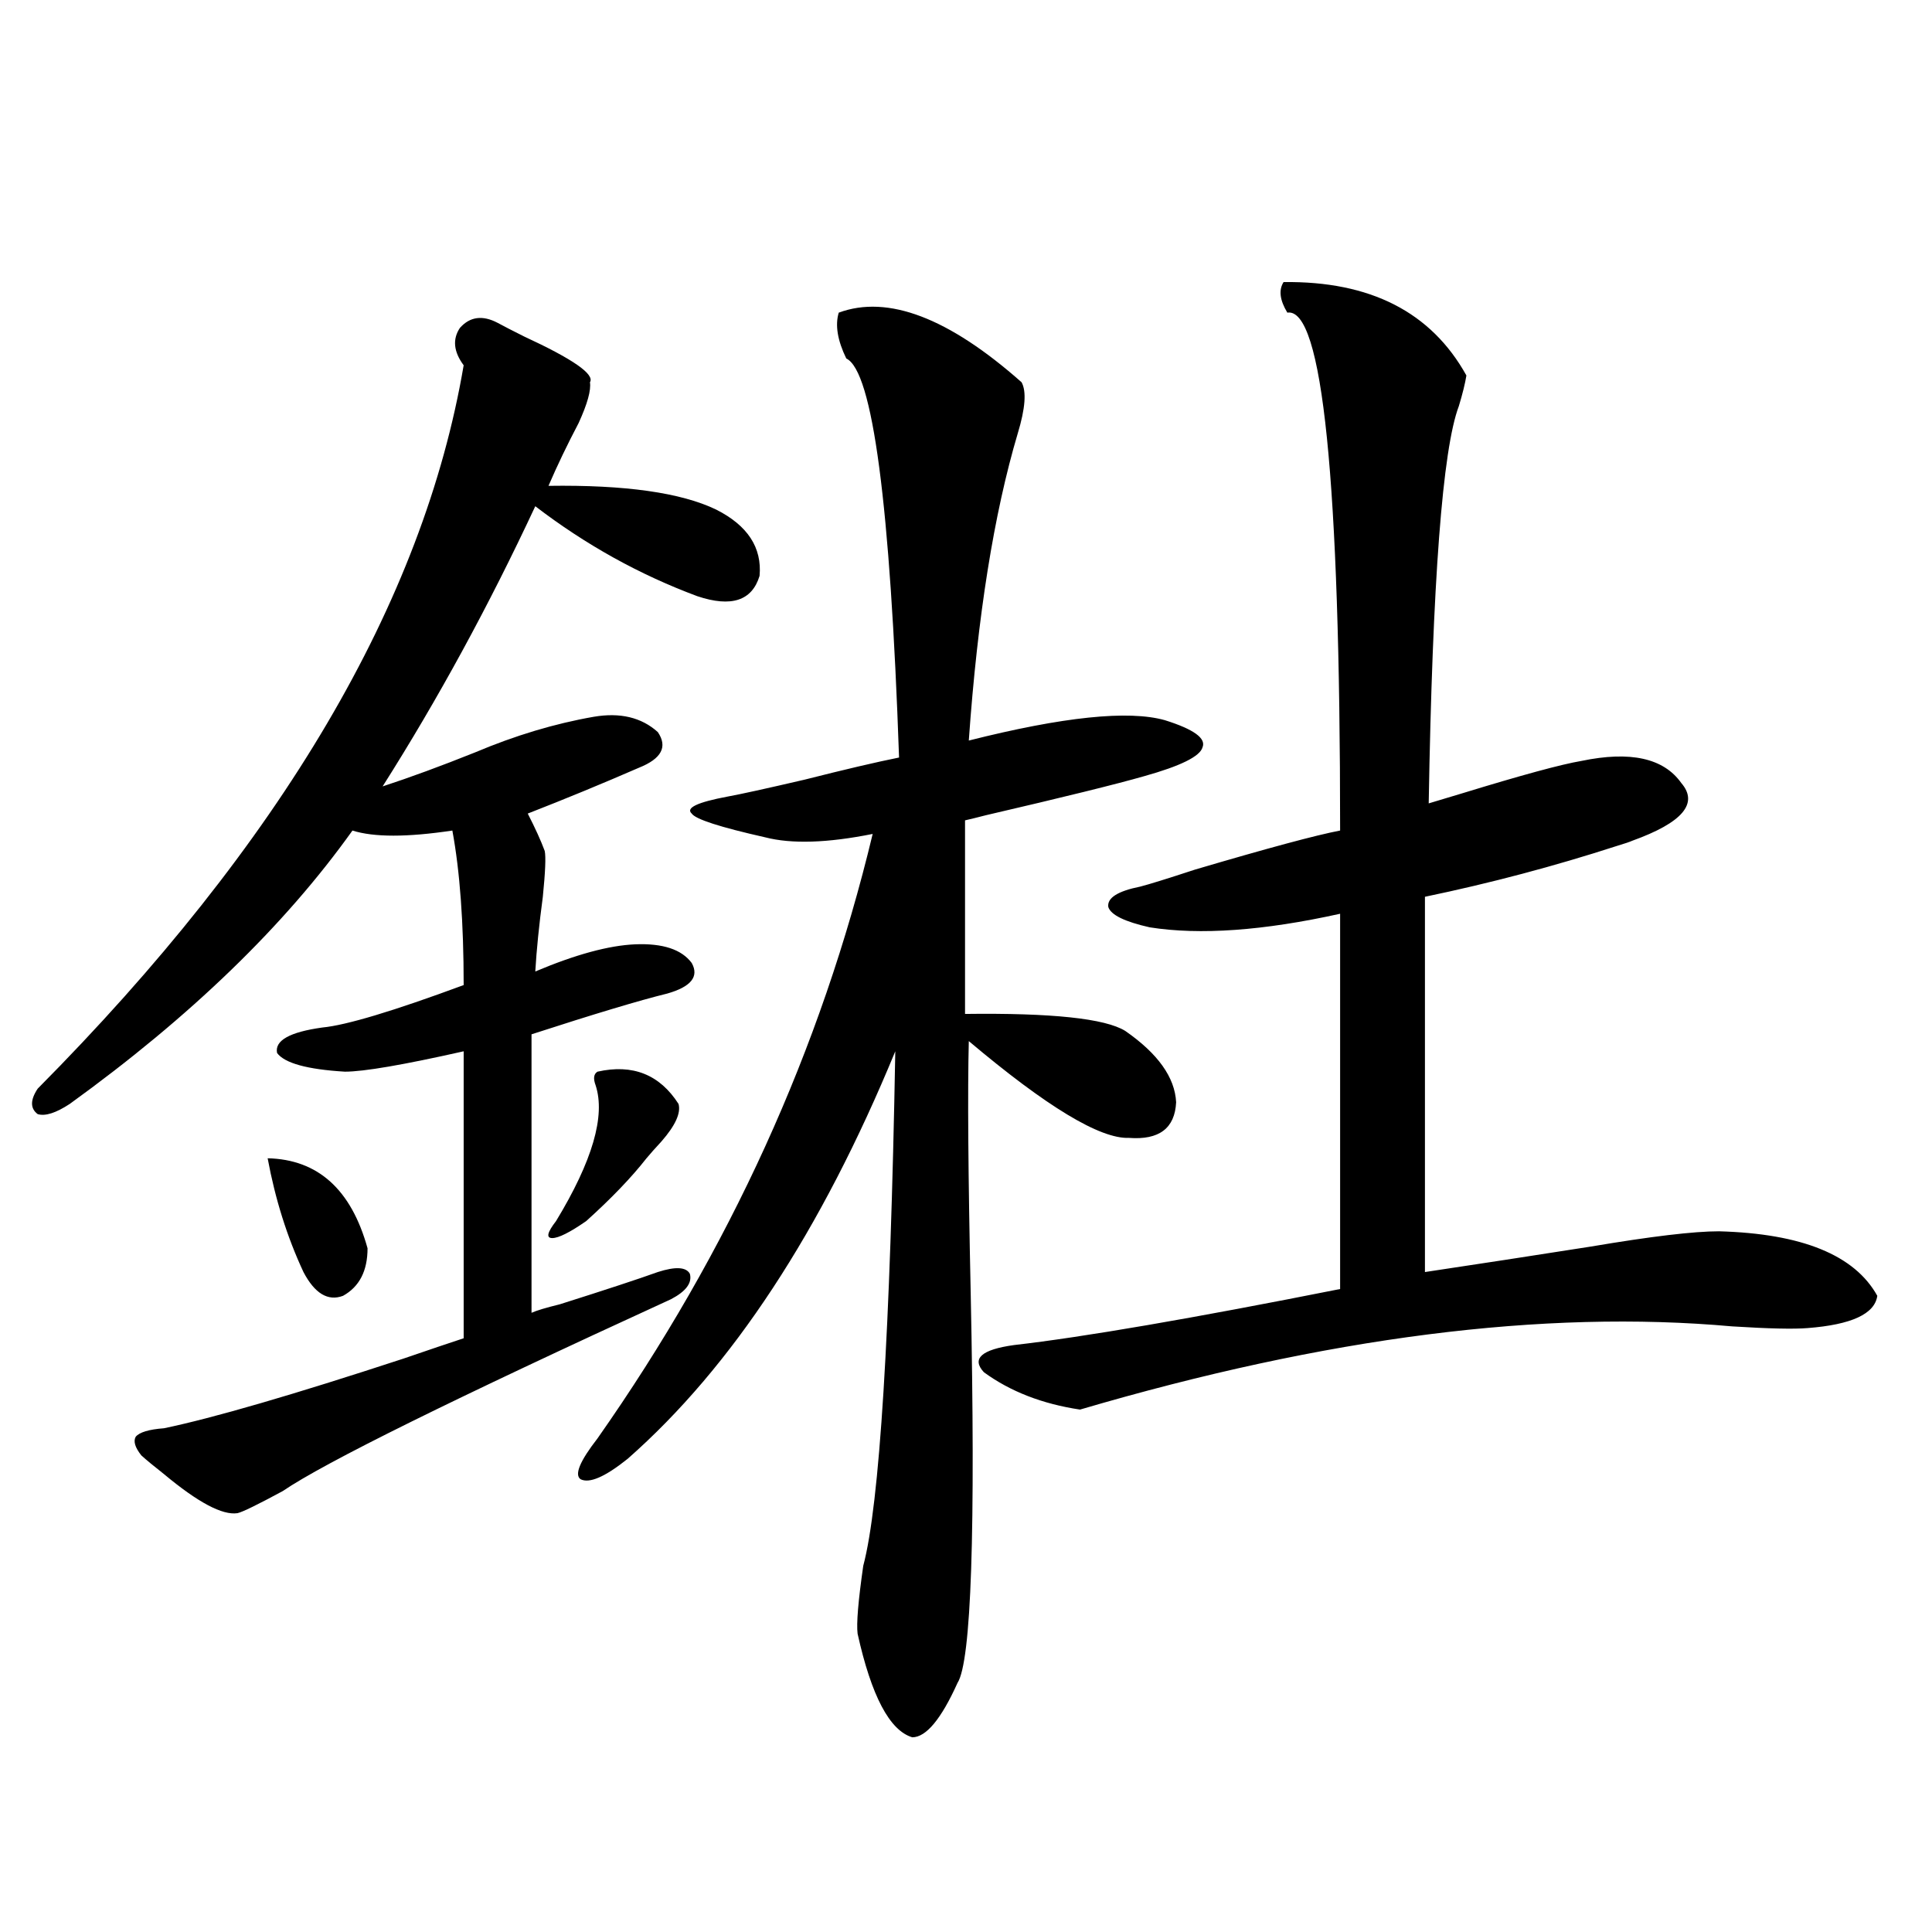 <?xml version="1.0" encoding="utf-8"?>
<!-- Generator: Adobe Illustrator 16.0.0, SVG Export Plug-In . SVG Version: 6.00 Build 0)  -->
<!DOCTYPE svg PUBLIC "-//W3C//DTD SVG 1.1//EN" "http://www.w3.org/Graphics/SVG/1.1/DTD/svg11.dtd">
<svg version="1.1" id="图层_1" xmlns="http://www.w3.org/2000/svg" xmlns:xlink="http://www.w3.org/1999/xlink" x="0px" y="0px"
	 width="1000px" height="1000px" viewBox="0 0 1000 1000" enable-background="new 0 0 1000 1000" xml:space="preserve">
<path d="M257.555,167.098c3.247,1.758,7.805,4.106,13.658,7.031c25.365,11.728,36.737,19.638,34.146,23.73
	c0.64,4.106-1.311,11.138-5.854,21.094c-5.854,11.138-11.067,21.973-15.609,32.52c39.664-0.577,68.611,3.516,86.827,12.305
	c16.25,8.212,23.734,19.638,22.438,34.277c-3.902,12.896-14.634,16.411-32.194,10.547c-29.923-11.124-57.895-26.655-83.9-46.582
	c-24.07,51.567-50.41,99.907-79.022,145.02c14.298-4.683,30.243-10.547,47.804-17.578c20.807-8.789,41.295-14.941,61.462-18.457
	c13.658-2.335,24.71,0.302,33.17,7.91c5.198,7.622,1.951,13.774-9.756,18.457c-18.872,8.212-38.048,16.122-57.56,23.73
	c3.902,7.622,6.829,14.063,8.78,19.336c0.64,2.938,0.32,10.849-0.976,23.73c-1.951,14.653-3.262,27.548-3.902,38.672
	c20.807-8.789,38.048-13.472,51.706-14.063c14.298-0.577,24.054,2.637,29.268,9.668c3.902,7.031-0.335,12.305-12.683,15.82
	c-14.314,3.516-37.728,10.547-70.242,21.094V679.5c2.591-1.167,7.469-2.637,14.634-4.395c24.054-7.608,40.975-13.184,50.73-16.699
	c9.1-2.925,14.634-2.637,16.585,0.879c1.296,4.696-1.951,9.091-9.756,13.184c-112.528,51.567-179.508,84.677-200.971,99.316
	c-13.018,7.031-20.823,10.849-23.414,11.426c-7.805,1.181-20.487-5.562-38.048-20.215c-5.213-4.093-9.116-7.319-11.707-9.668
	c-3.262-4.093-4.238-7.319-2.927-9.668c1.951-2.335,6.829-3.804,14.634-4.395c25.365-5.273,66.66-17.276,123.899-36.035
	c13.658-4.683,24.054-8.198,31.219-10.547V544.148c-31.219,7.031-51.706,10.547-61.462,10.547
	c-19.512-1.167-31.219-4.395-35.121-9.668c-1.311-6.44,6.494-10.835,23.414-13.184c12.347-1.167,36.737-8.487,73.169-21.973
	c0-32.218-1.951-58.887-5.854-79.98c-23.414,3.516-40.655,3.516-51.706,0c-35.121,49.219-83.9,96.392-146.338,141.504
	c-7.165,4.696-12.683,6.454-16.585,5.273c-3.902-2.925-3.902-7.319,0-13.184c126.171-127.14,199.66-251.944,220.482-374.414
	c-5.213-7.031-5.854-13.472-1.951-19.336C243.241,163.884,249.75,163.005,257.555,167.098z M138.534,599.52
	c26.005,0.591,43.246,16.122,51.706,46.582c0,11.728-4.238,19.927-12.683,24.609c-7.805,2.938-14.634-1.167-20.487-12.305
	C148.61,640.251,142.436,620.613,138.534,599.52z M309.261,554.695c18.201-4.093,32.194,1.47,41.95,16.699
	c1.296,4.696-1.631,11.138-8.78,19.336c-3.262,3.516-5.854,6.454-7.805,8.789c-7.805,9.97-18.216,20.806-31.219,32.52
	c-8.46,5.864-14.314,8.789-17.561,8.789c-3.262,0-2.607-2.925,1.951-8.789c18.856-31.05,25.685-54.492,20.487-70.313
	C306.975,558.211,307.31,555.876,309.261,554.695z M434.136,161.824c25.365-9.366,56.904,2.637,94.632,36.035
	c2.592,4.696,1.951,13.485-1.951,26.367c-12.363,41.61-20.823,94.634-25.365,159.082c48.779-12.305,82.59-15.82,101.461-10.547
	c14.954,4.696,21.463,9.38,19.512,14.063c-1.311,4.696-11.387,9.668-30.243,14.941c-14.314,4.106-41.63,10.849-81.949,20.215
	c-4.558,1.181-8.14,2.06-10.731,2.637v100.195c44.877-0.577,72.513,2.349,82.925,8.789c16.905,11.728,25.685,24.032,26.341,36.914
	c-0.656,13.485-8.78,19.638-24.39,18.457c-14.969,0.591-42.606-16.108-82.925-50.098c-0.656,25.79-0.335,69.146,0.976,130.078
	c2.591,123.638,0.32,191.011-6.829,202.148c-8.46,18.745-16.265,28.125-23.414,28.125c-11.707-3.516-21.143-21.396-28.292-53.613
	c-0.656-5.273,0.32-17.001,2.927-35.156c8.445-31.641,13.978-120.41,16.585-266.309c-38.383,93.164-84.556,163.477-138.533,210.938
	c-11.707,9.38-19.847,12.896-24.39,10.547c-3.262-2.335-0.335-9.366,8.78-21.094c68.291-97.257,115.759-201.558,142.436-312.891
	c-23.414,4.696-41.95,5.273-55.608,1.758c-23.414-5.273-36.097-9.366-38.048-12.305c-3.262-2.925,2.927-5.851,18.536-8.789
	c6.494-1.167,19.832-4.093,39.999-8.789c20.807-5.273,37.072-9.077,48.779-11.426c-4.558-131.245-13.658-200.089-27.316-206.543
	C433.481,176.188,432.185,168.278,434.136,161.824z M664.375,146.004c44.877-0.577,76.416,15.532,94.632,48.34
	c-0.656,4.106-1.951,9.38-3.902,15.82c-8.46,22.274-13.658,90.829-15.609,205.664c3.902-1.167,9.756-2.925,17.561-5.273
	c30.563-9.366,51.051-14.941,61.462-16.699c25.365-5.273,42.591-1.456,51.706,11.426c9.1,10.547,0.64,20.517-25.365,29.883
	c-1.311,0.591-3.902,1.47-7.805,2.637c-32.53,10.547-65.699,19.336-99.51,26.367v194.238c27.316-4.093,55.928-8.487,85.852-13.184
	c31.219-5.273,53.322-7.91,66.34-7.91c42.926,1.181,70.242,12.305,81.949,33.398c-1.311,9.38-13.338,14.941-36.097,16.699
	c-7.165,0.591-20.167,0.302-39.023-0.879c-97.559-8.789-210.086,5.575-337.553,43.066c-19.512-2.925-36.097-9.366-49.755-19.336
	c-6.509-7.031-1.311-11.714,15.609-14.063c35.761-4.093,92.025-13.761,168.776-29.004V472.957
	c-39.679,8.789-72.529,11.138-98.534,7.031c-13.018-2.925-20.167-6.44-21.463-10.547c-0.656-4.683,4.878-8.198,16.585-10.547
	c4.543-1.167,13.978-4.093,28.292-8.789c37.713-11.124,62.758-17.866,75.12-20.215c0-181.632-9.115-270.991-27.316-268.066
	C662.423,155.384,661.768,150.11,664.375,146.004z"/>
</svg>
